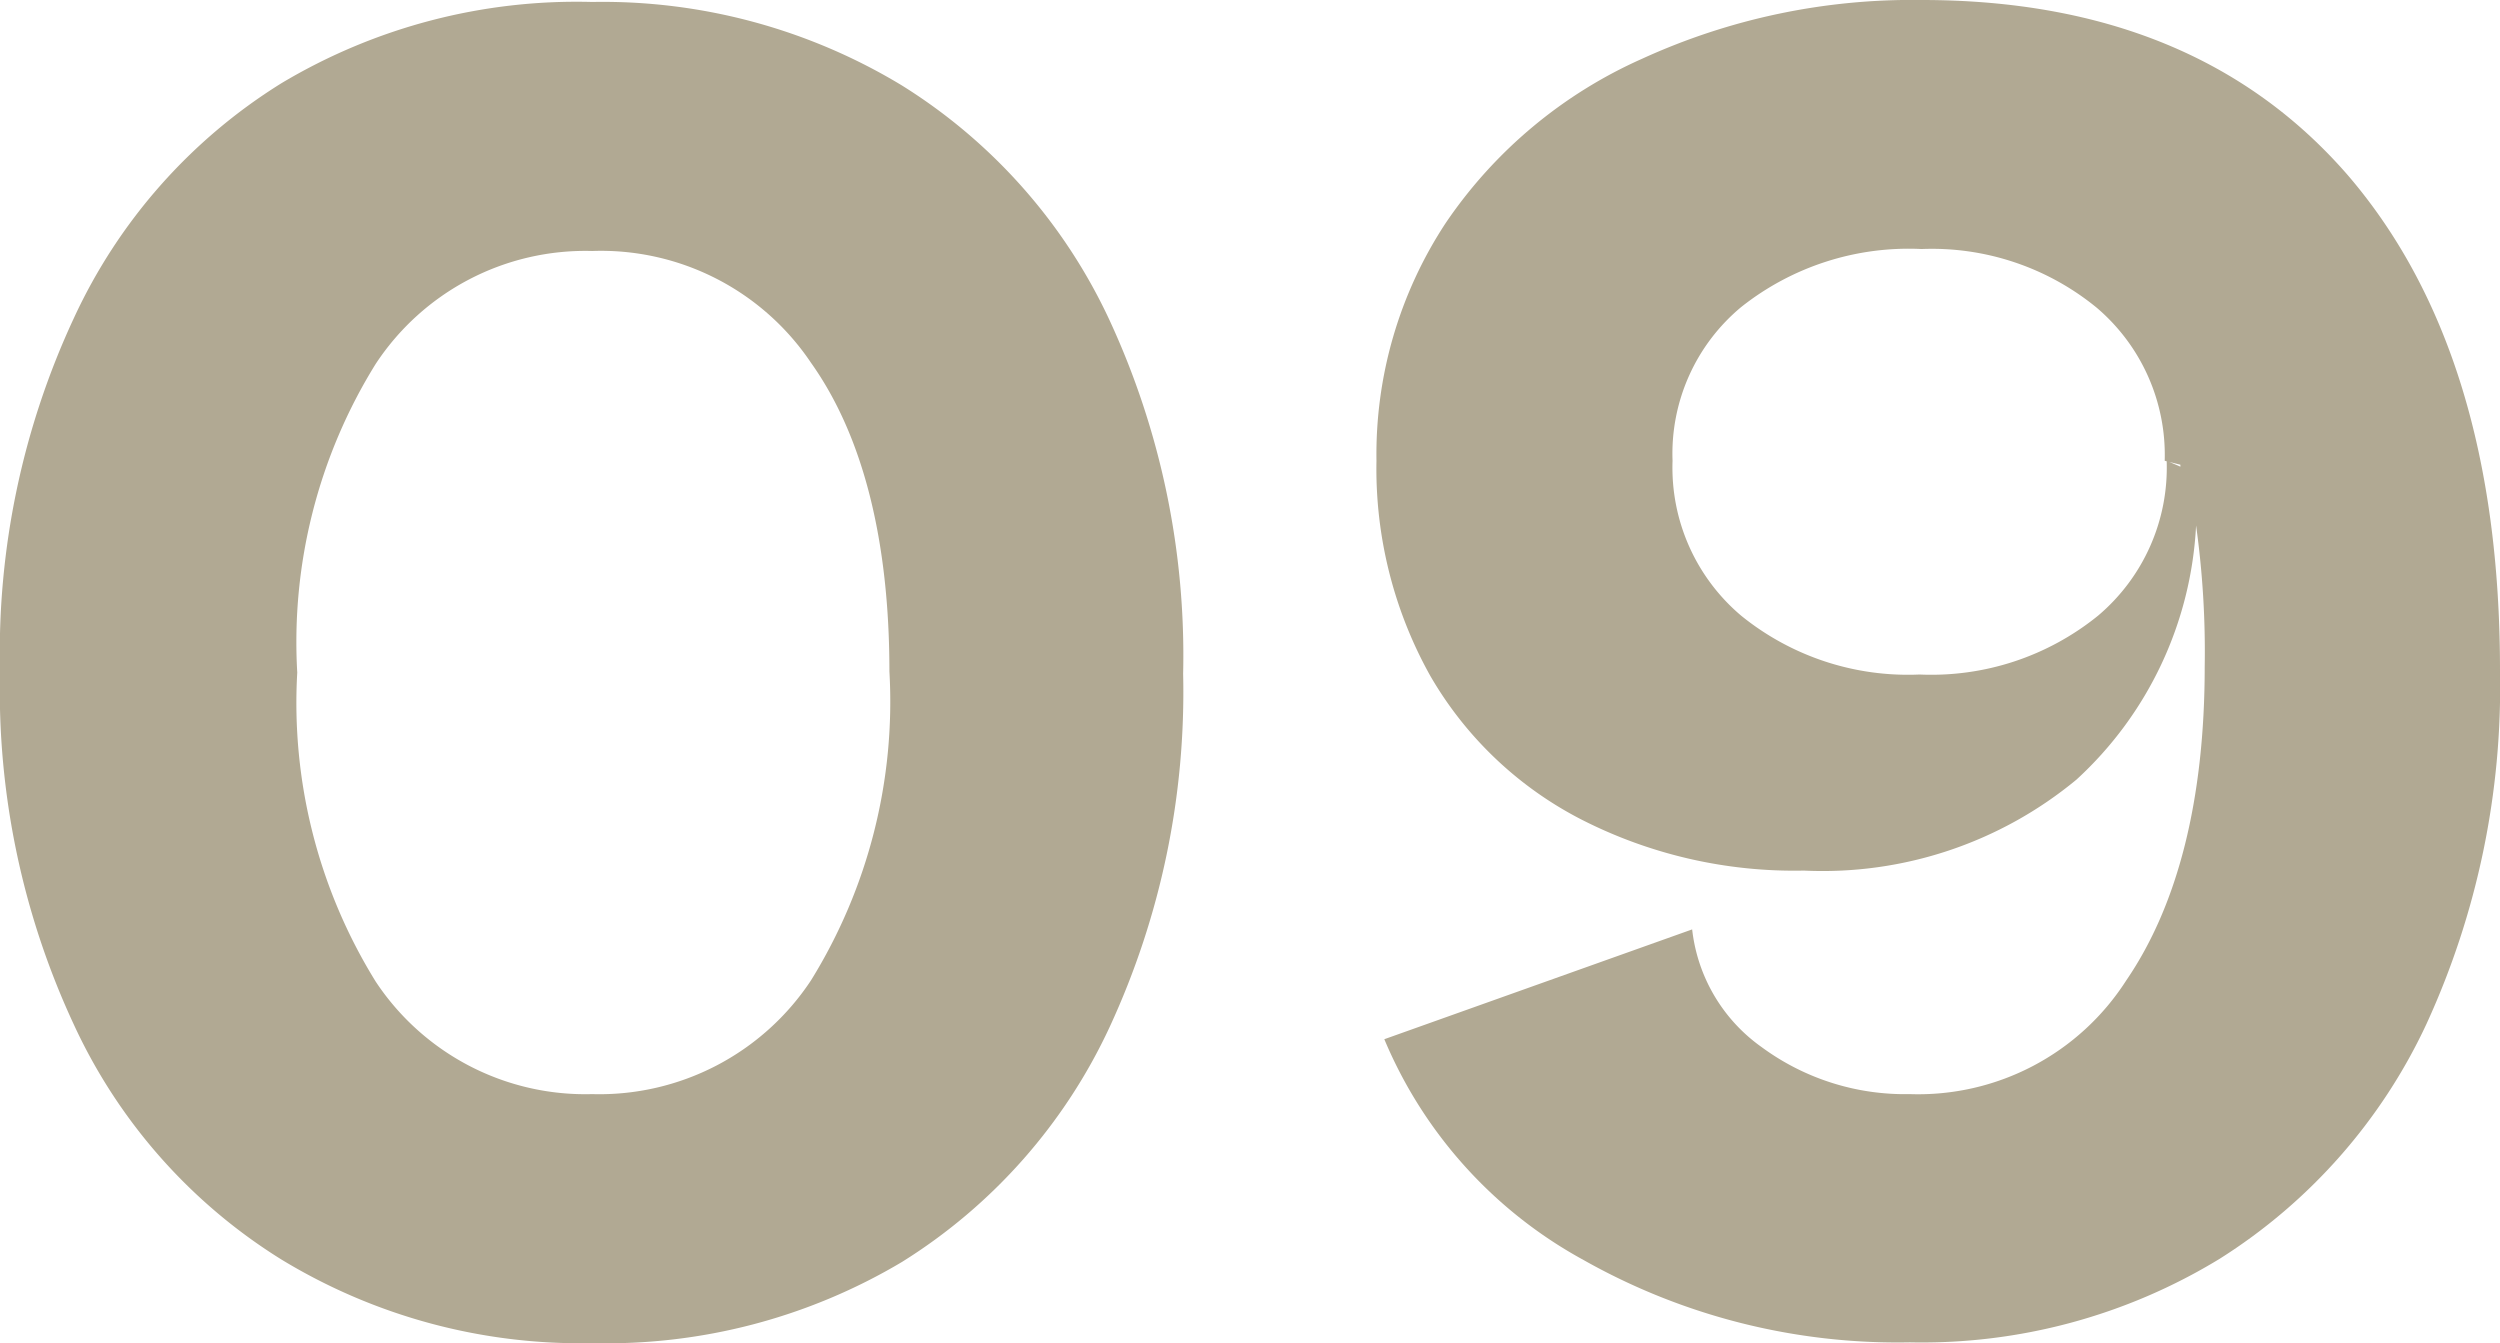 <svg xmlns="http://www.w3.org/2000/svg" viewBox="0 0 63.75 34.25"><defs><style>.cls-1{fill:#b1a993;}</style></defs><g id="レイヤー_2" data-name="レイヤー 2"><g id="_2nd_layer" data-name="2nd layer"><g id="_09" data-name="09"><path class="cls-1" d="M15.1,34.25a14.67,14.67,0,0,1-7.92-2.13,13.91,13.91,0,0,1-5.3-6,20.2,20.2,0,0,1-1.88-9,20.2,20.2,0,0,1,1.88-9,13.91,13.91,0,0,1,5.3-6A14.67,14.67,0,0,1,15.1.05,14.73,14.73,0,0,1,23,2.18a14,14,0,0,1,5.3,6,20.34,20.34,0,0,1,1.87,9,20.34,20.34,0,0,1-1.87,9,14,14,0,0,1-5.3,6A14.73,14.73,0,0,1,15.1,34.25ZM20.68,25a13.5,13.5,0,0,0,2-7.88c0-3.33-.67-6-2-7.87A6.45,6.45,0,0,0,15.1,6.4,6.4,6.4,0,0,0,9.58,9.28a13.45,13.45,0,0,0-2,7.87,13.5,13.5,0,0,0,2,7.88A6.41,6.41,0,0,0,15.1,27.9,6.47,6.47,0,0,0,20.68,25Z"/><path class="cls-1" d="M59.88,4.48Q63.75,9,63.75,17.1a20.61,20.61,0,0,1-1.87,9,14.13,14.13,0,0,1-5.28,6,14.57,14.57,0,0,1-7.9,2.13,16.28,16.28,0,0,1-8.32-2.1A11.46,11.46,0,0,1,35.3,26.5l7.85-2.8a4.26,4.26,0,0,0,1.77,3A6.16,6.16,0,0,0,48.7,27.9,6.3,6.3,0,0,0,54.22,25c1.32-1.93,2-4.62,2-8A23.27,23.27,0,0,0,56,13.4a9.44,9.44,0,0,1-3.05,6.48A10.15,10.15,0,0,1,46,22.2a11.94,11.94,0,0,1-5.67-1.3,9.42,9.42,0,0,1-3.86-3.67,10.82,10.82,0,0,1-1.37-5.48,10.73,10.73,0,0,1,1.77-6.07,11.87,11.87,0,0,1,5-4.18A16.54,16.54,0,0,1,49,0Q56,0,59.88,4.48ZM55.6,11.9v-.05l-.4-.1a4.93,4.93,0,0,0-1.73-3.9A6.63,6.63,0,0,0,49,6.35a6.87,6.87,0,0,0-4.6,1.48,4.86,4.86,0,0,0-1.75,3.92,4.94,4.94,0,0,0,1.75,3.95,6.75,6.75,0,0,0,4.55,1.5,6.75,6.75,0,0,0,4.55-1.5,4.94,4.94,0,0,0,1.75-3.95Z"/></g></g></g></svg>